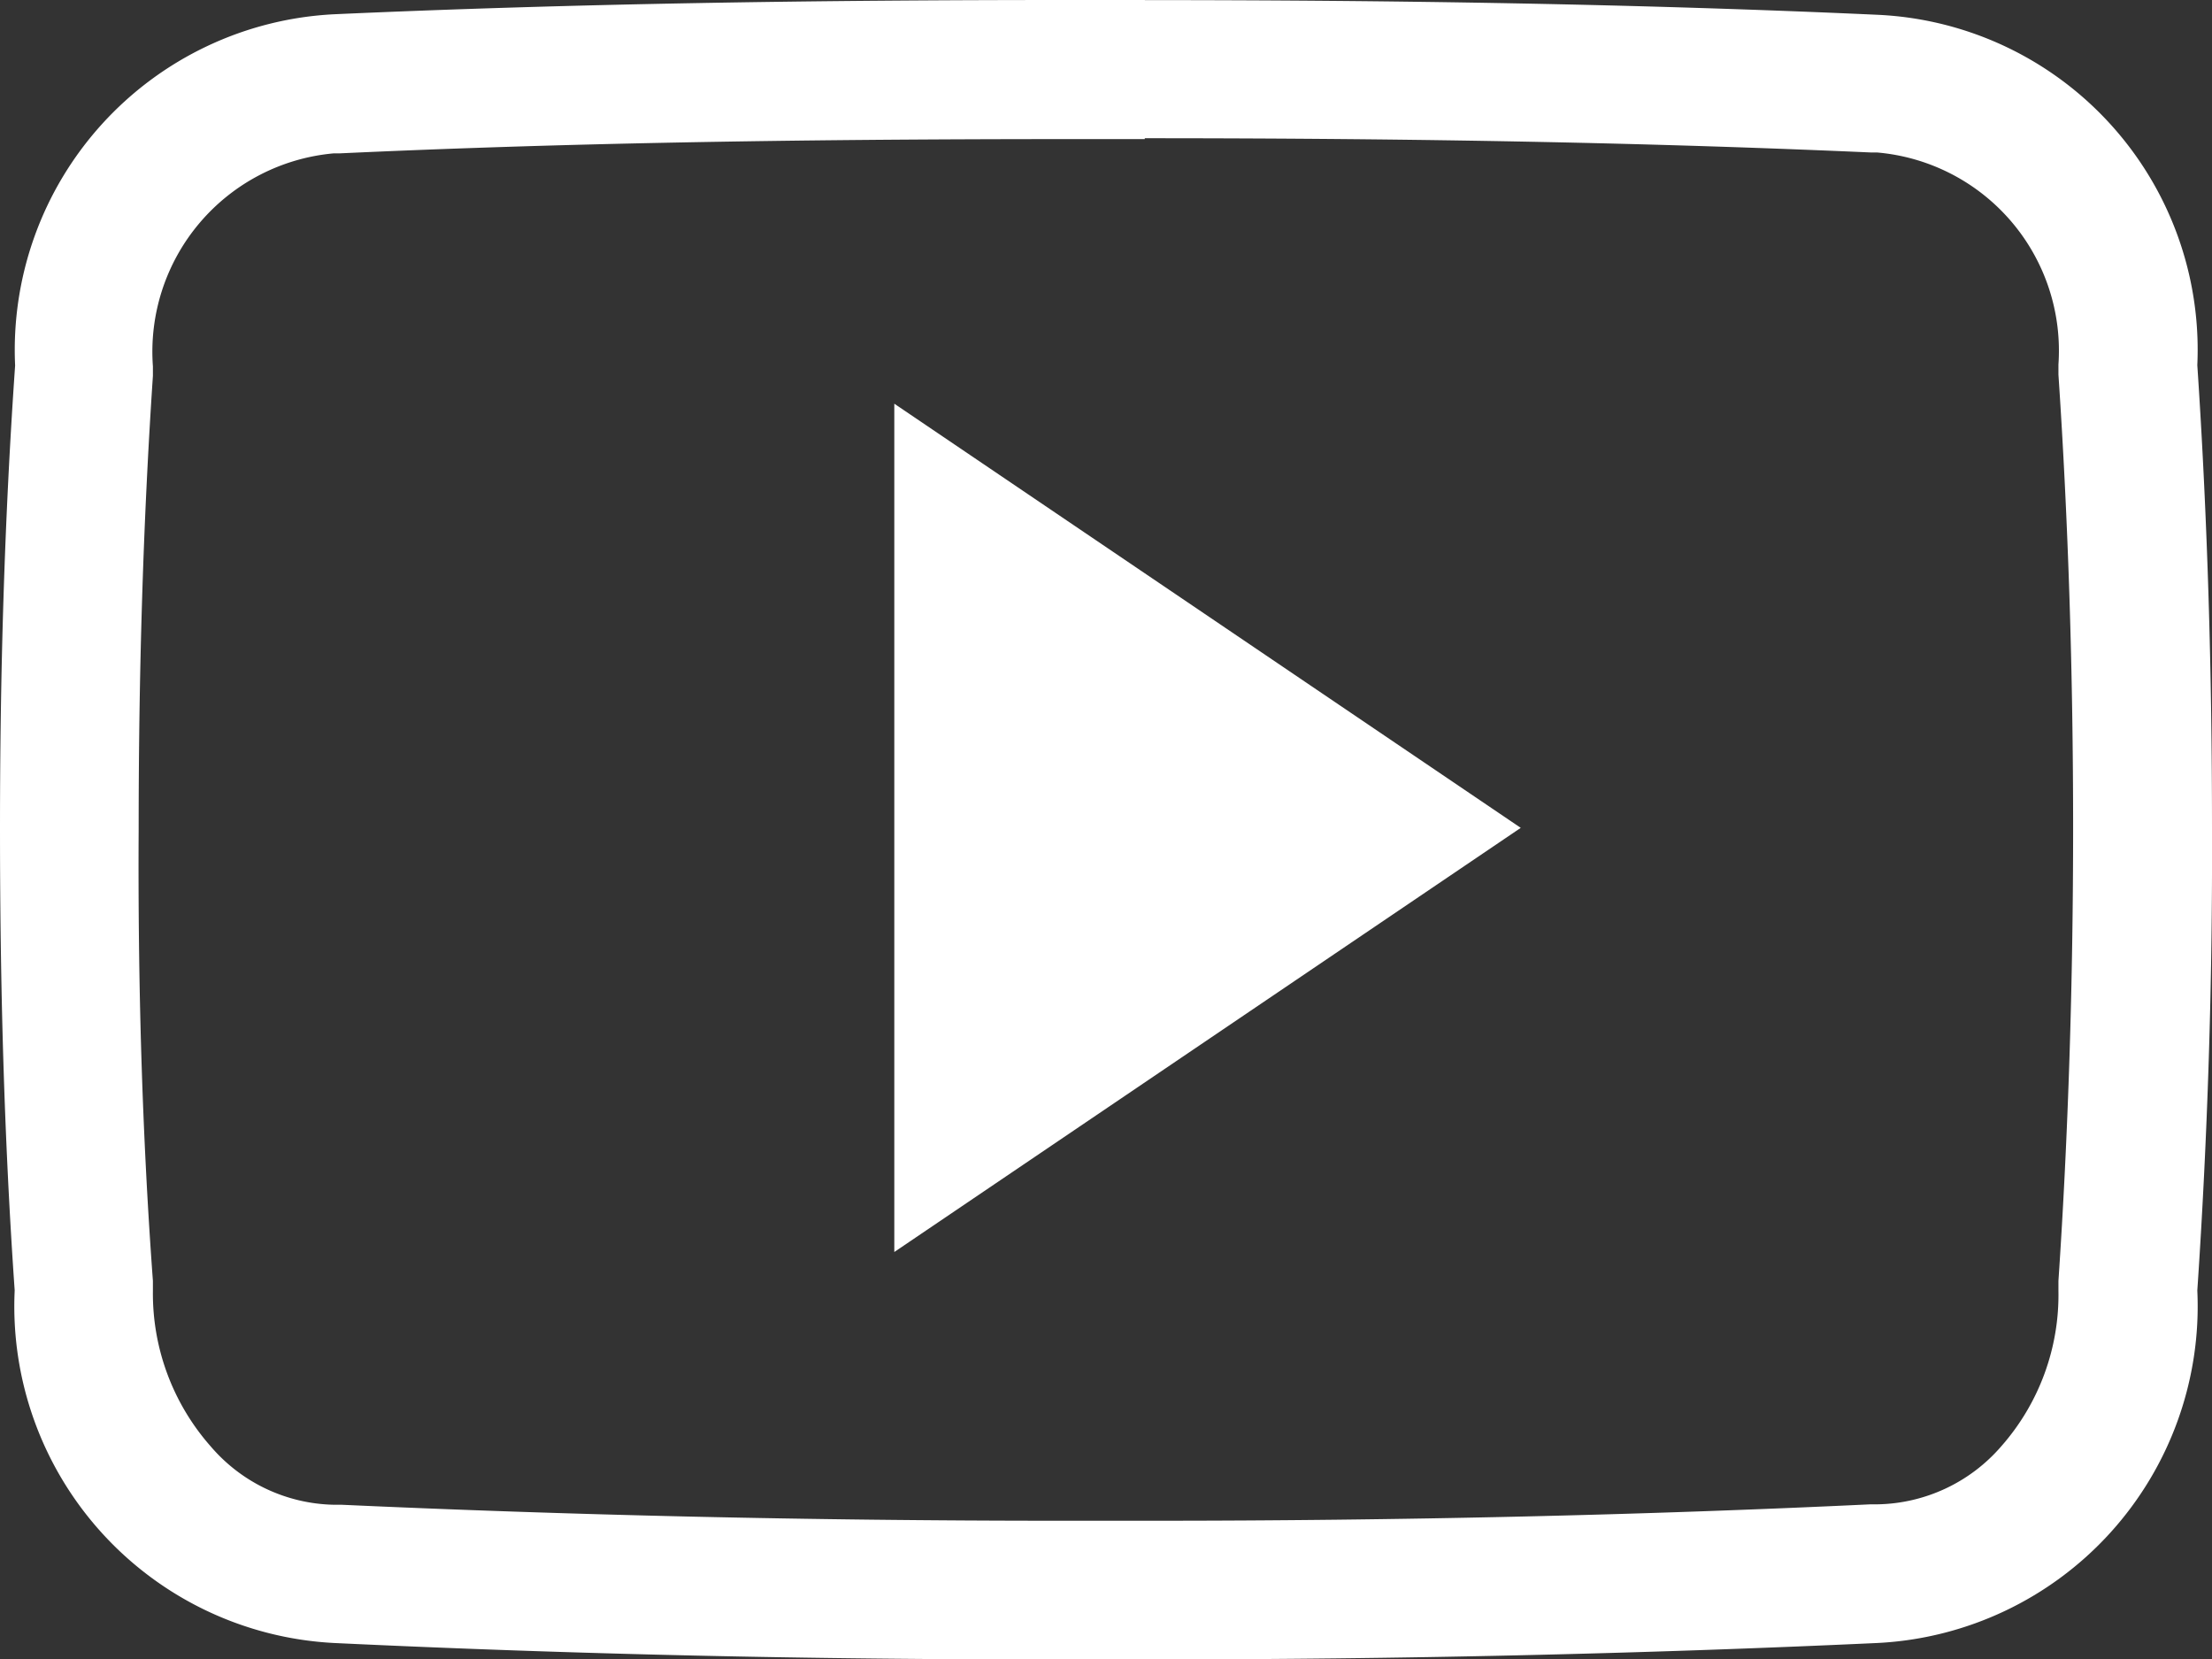 <svg xmlns="http://www.w3.org/2000/svg" width="20.339" height="15.258" viewBox="0 0 20.339 15.258">
  <rect x="0" y="0" width="20.339" height="15.258" fill="#333333" stroke="none"/>
  <g id="Icon_ion-social-youtube-outline" data-name="Icon ion-social-youtube-outline" transform="translate(0 0)">
    <path id="Path_469" data-name="Path 469" d="M10.526,5.771c2.594,0,4.715.044,6.677.131h.056a1.829,1.829,0,0,1,1.668,1.95V7.9l0,.044c.091,1.351.135,2.753.135,4.167s-.044,2.816-.135,4.167l0,.044v.044A2.105,2.105,0,0,1,18.4,17.8a1.538,1.538,0,0,1-1.136.532H17.2c-2.1.1-4.322.151-6.61.151h-.85c-2.3,0-4.517-.052-6.6-.147H3.07A1.529,1.529,0,0,1,1.938,17.8a2.124,2.124,0,0,1-.532-1.434v-.044l0-.044c-.1-1.355-.139-2.757-.131-4.159v-.008c0-1.4.04-2.8.131-4.155l0-.044V7.869A1.831,1.831,0,0,1,3.07,5.91h.056c1.966-.091,4.088-.131,6.681-.131h.719m0-1.279H9.811c-2.288,0-4.536.032-6.737.131A3.091,3.091,0,0,0,.139,7.861C.04,9.283,0,10.7,0,12.115s.036,2.832.135,4.25A3.1,3.1,0,0,0,3.07,19.607q3.265.155,6.666.151h.858q3.4,0,6.67-.151a3.1,3.1,0,0,0,2.94-3.241q.143-2.127.135-4.254c0-1.418-.04-2.832-.135-4.254a3.084,3.084,0,0,0-2.94-3.222c-2.2-.1-4.445-.135-6.737-.135Z" transform="translate(0 -4.5)" fill="#fff"/>
    <path id="Path_470" data-name="Path 470" d="M14.555,18.869v-7.8l5.76,3.9Z" transform="translate(-6.332 -7.357)" fill="#fff"/>
  </g>
</svg>
